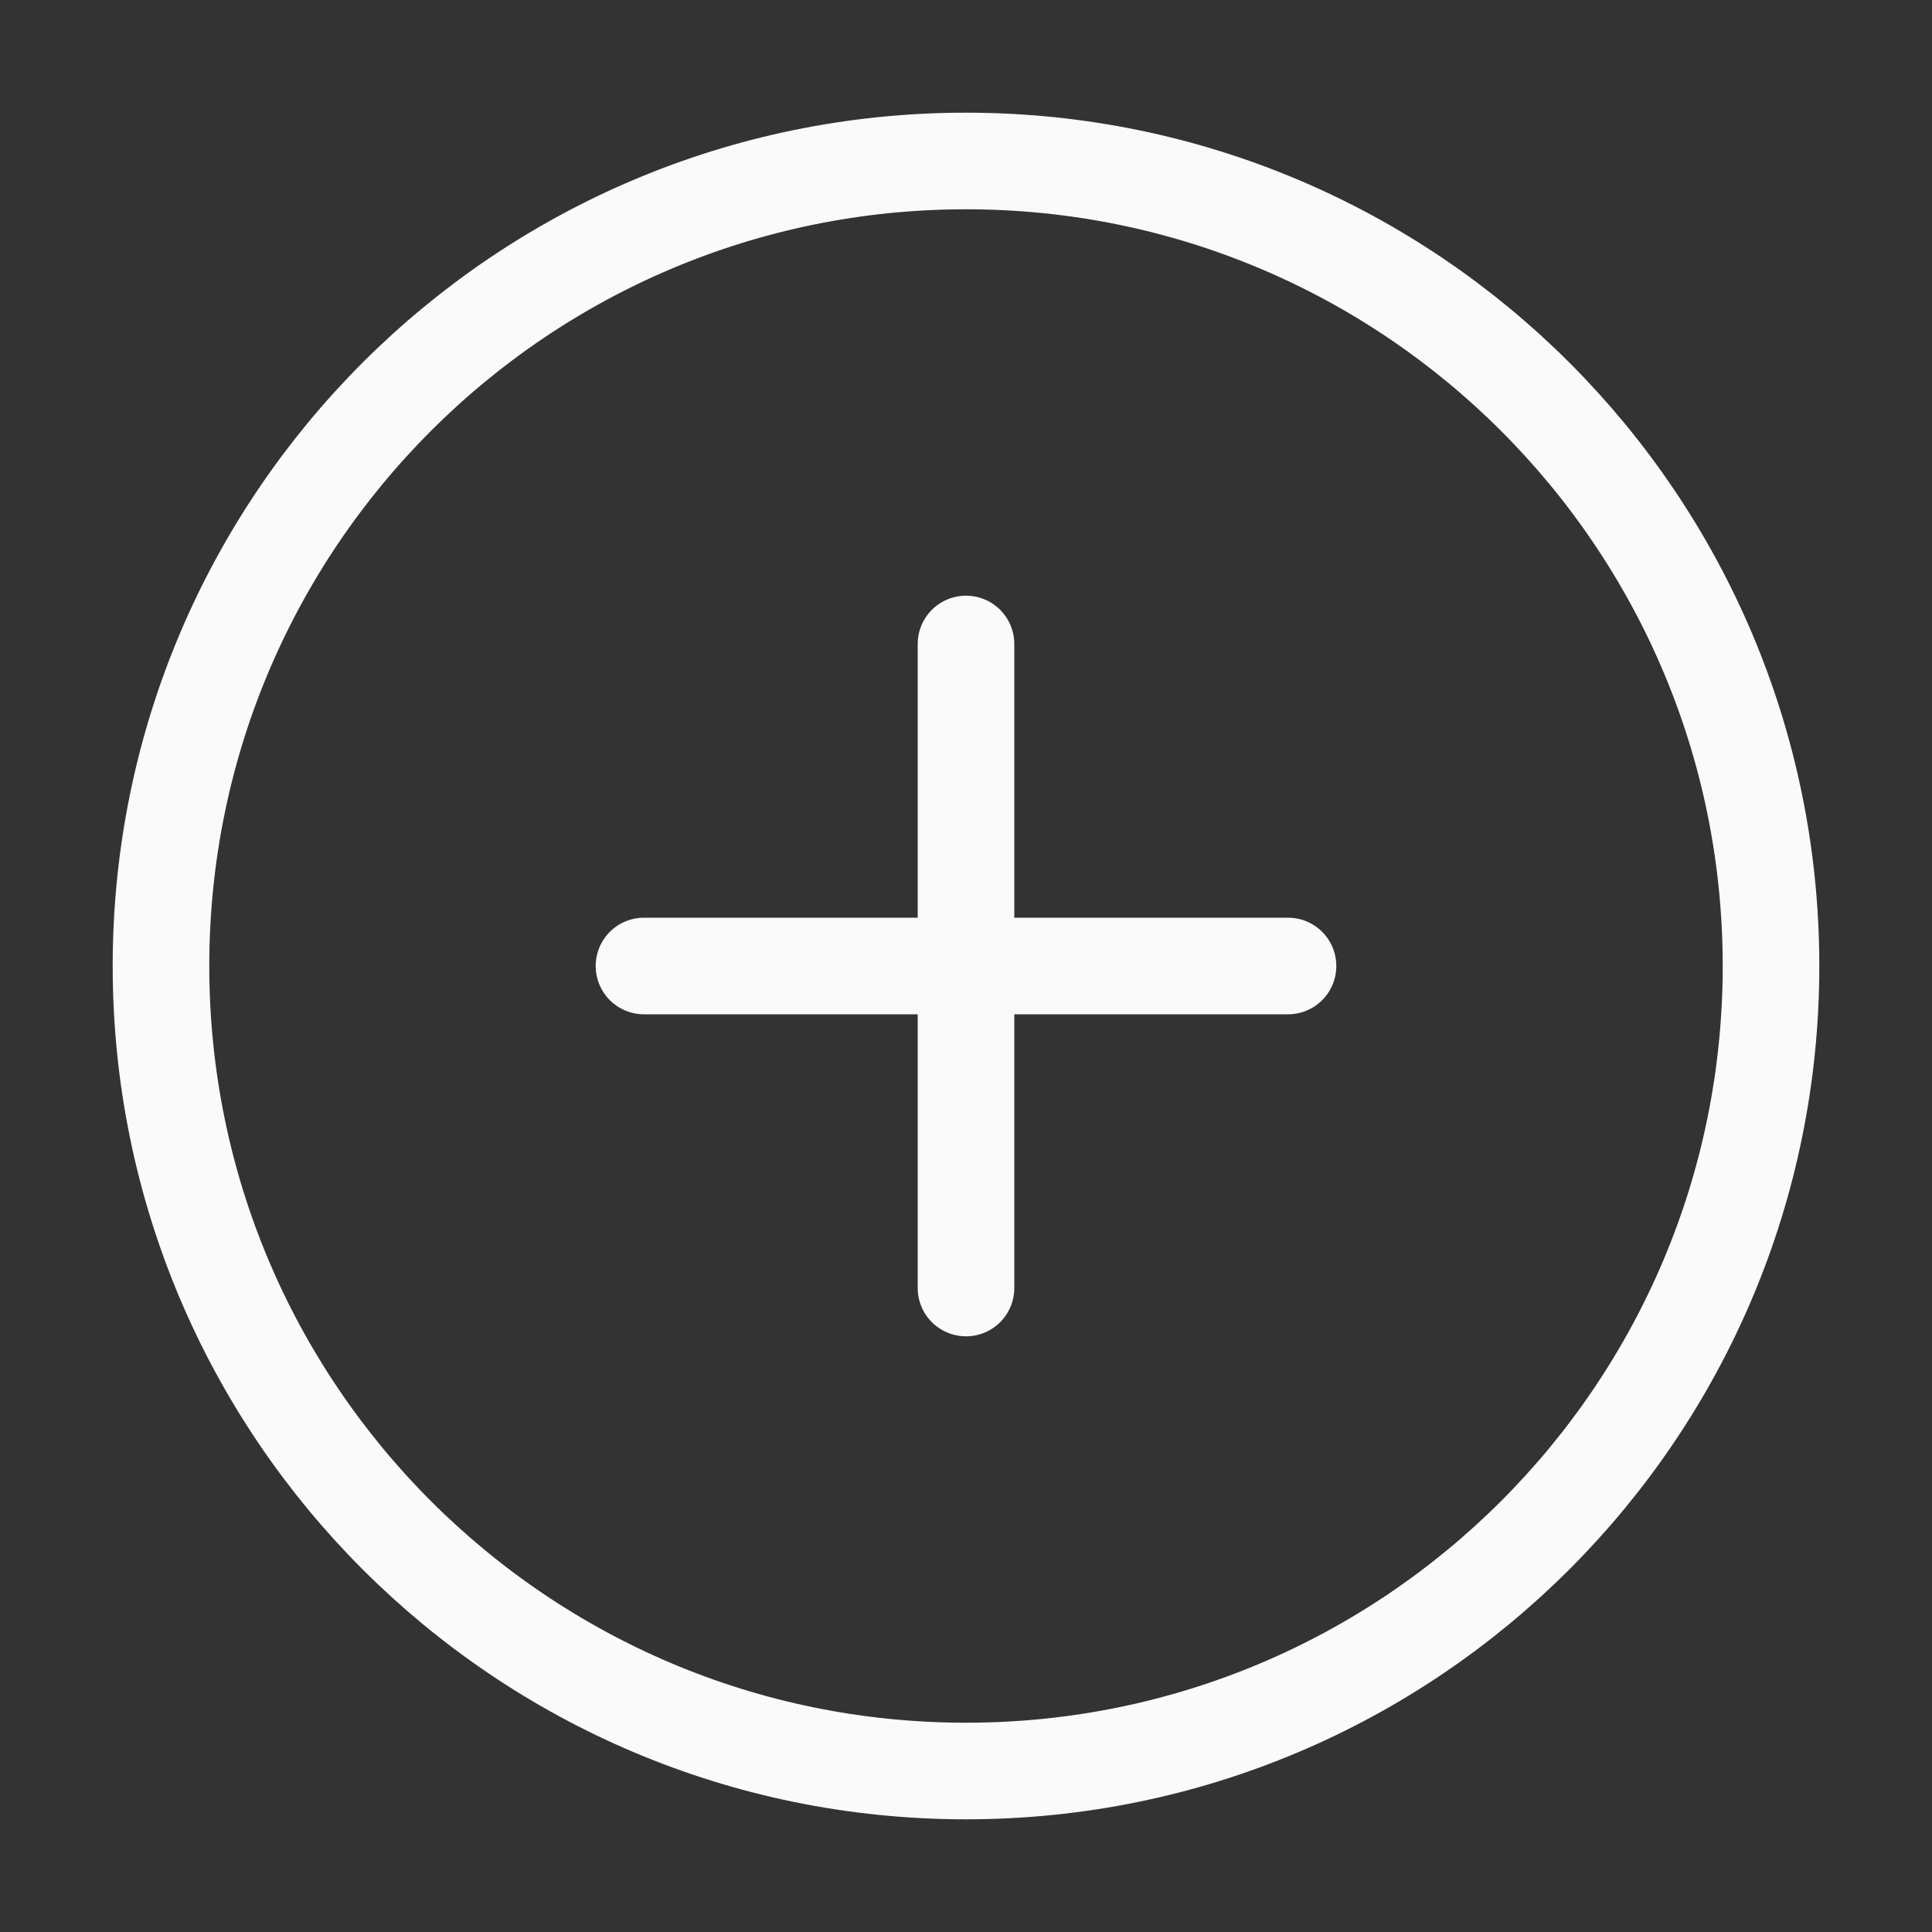 <svg width="40" height="40" viewBox="0 0 40 40" fill="none" xmlns="http://www.w3.org/2000/svg">
<rect x="0" y="0" width="40" height="40" fill="#333333" stroke="none"/>
<path d="M20 36.667C29.205 36.667 36.667 29.205 36.667 20C36.667 10.795 29.205 3.333 20 3.333C10.795 3.333 3.333 10.795 3.333 20C3.333 29.205 10.795 36.667 20 36.667Z" stroke="#FAFAFA" stroke-width="2" stroke-linecap="round" stroke-linejoin="round"/>
<path d="M13.333 20H26.667" stroke="#FAFAFA" stroke-width="2" stroke-linecap="round" stroke-linejoin="round"/>
<path d="M20 13.333V26.667" stroke="#FAFAFA" stroke-width="2" stroke-linecap="round" stroke-linejoin="round"/>
</svg>
